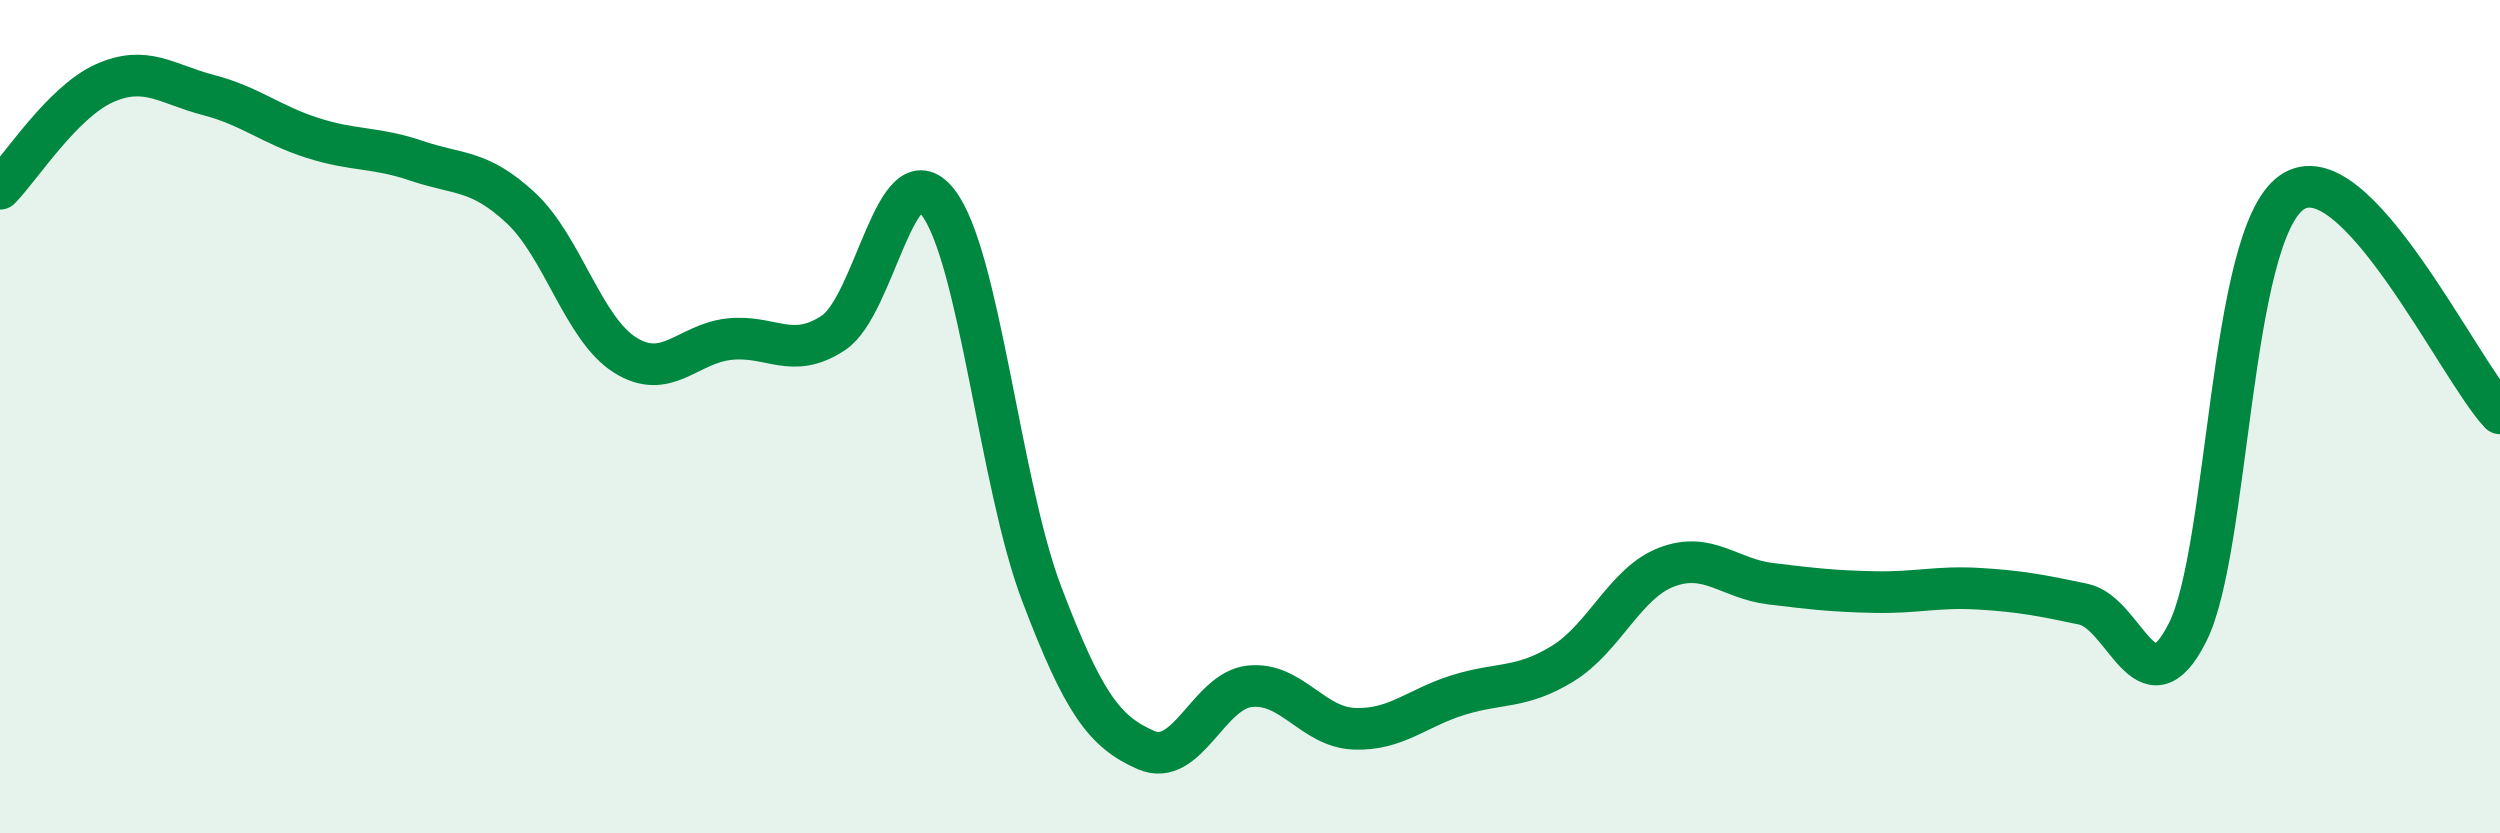 
    <svg width="60" height="20" viewBox="0 0 60 20" xmlns="http://www.w3.org/2000/svg">
      <path
        d="M 0,4.53 C 0.5,4.02 1.5,2.45 2.5,2 C 3.5,1.55 4,2.02 5,2.28 C 6,2.54 6.5,2.99 7.5,3.31 C 8.5,3.63 9,3.52 10,3.86 C 11,4.2 11.5,4.06 12.5,4.99 C 13.5,5.92 14,7.89 15,8.52 C 16,9.15 16.5,8.25 17.5,8.14 C 18.5,8.03 19,8.65 20,7.99 C 21,7.33 21.5,3.59 22.5,4.84 C 23.5,6.09 24,11.62 25,14.25 C 26,16.88 26.5,17.56 27.5,18 C 28.5,18.44 29,16.57 30,16.47 C 31,16.37 31.5,17.45 32.5,17.49 C 33.5,17.53 34,16.99 35,16.68 C 36,16.37 36.5,16.54 37.5,15.93 C 38.5,15.32 39,13.99 40,13.61 C 41,13.23 41.5,13.89 42.5,14.01 C 43.5,14.13 44,14.19 45,14.21 C 46,14.23 46.5,14.07 47.5,14.13 C 48.5,14.19 49,14.29 50,14.5 C 51,14.71 51.5,17.16 52.5,15.18 C 53.5,13.2 53.5,5.67 55,4.62 C 56.5,3.57 59,8.86 60,9.92L60 20L0 20Z"
        fill="#008740"
        opacity="0.1"
        stroke-linecap="round"
        stroke-linejoin="round"
      />
      <path
        d="M 0,4.53 C 0.5,4.02 1.5,2.45 2.5,2 C 3.5,1.55 4,2.02 5,2.28 C 6,2.54 6.5,2.99 7.5,3.31 C 8.5,3.63 9,3.52 10,3.86 C 11,4.2 11.5,4.06 12.5,4.99 C 13.5,5.92 14,7.89 15,8.52 C 16,9.15 16.5,8.25 17.5,8.14 C 18.5,8.03 19,8.65 20,7.99 C 21,7.33 21.5,3.59 22.5,4.84 C 23.5,6.09 24,11.62 25,14.25 C 26,16.88 26.5,17.56 27.5,18 C 28.5,18.44 29,16.57 30,16.47 C 31,16.37 31.5,17.45 32.5,17.49 C 33.5,17.53 34,16.99 35,16.68 C 36,16.37 36.5,16.54 37.5,15.93 C 38.5,15.32 39,13.99 40,13.61 C 41,13.23 41.5,13.89 42.5,14.01 C 43.5,14.13 44,14.19 45,14.21 C 46,14.23 46.5,14.07 47.5,14.13 C 48.5,14.19 49,14.29 50,14.5 C 51,14.71 51.5,17.16 52.5,15.18 C 53.5,13.2 53.5,5.67 55,4.62 C 56.5,3.57 59,8.86 60,9.92"
        stroke="#008740"
        stroke-width="1"
        fill="none"
        stroke-linecap="round"
        stroke-linejoin="round"
      />
    </svg>
  